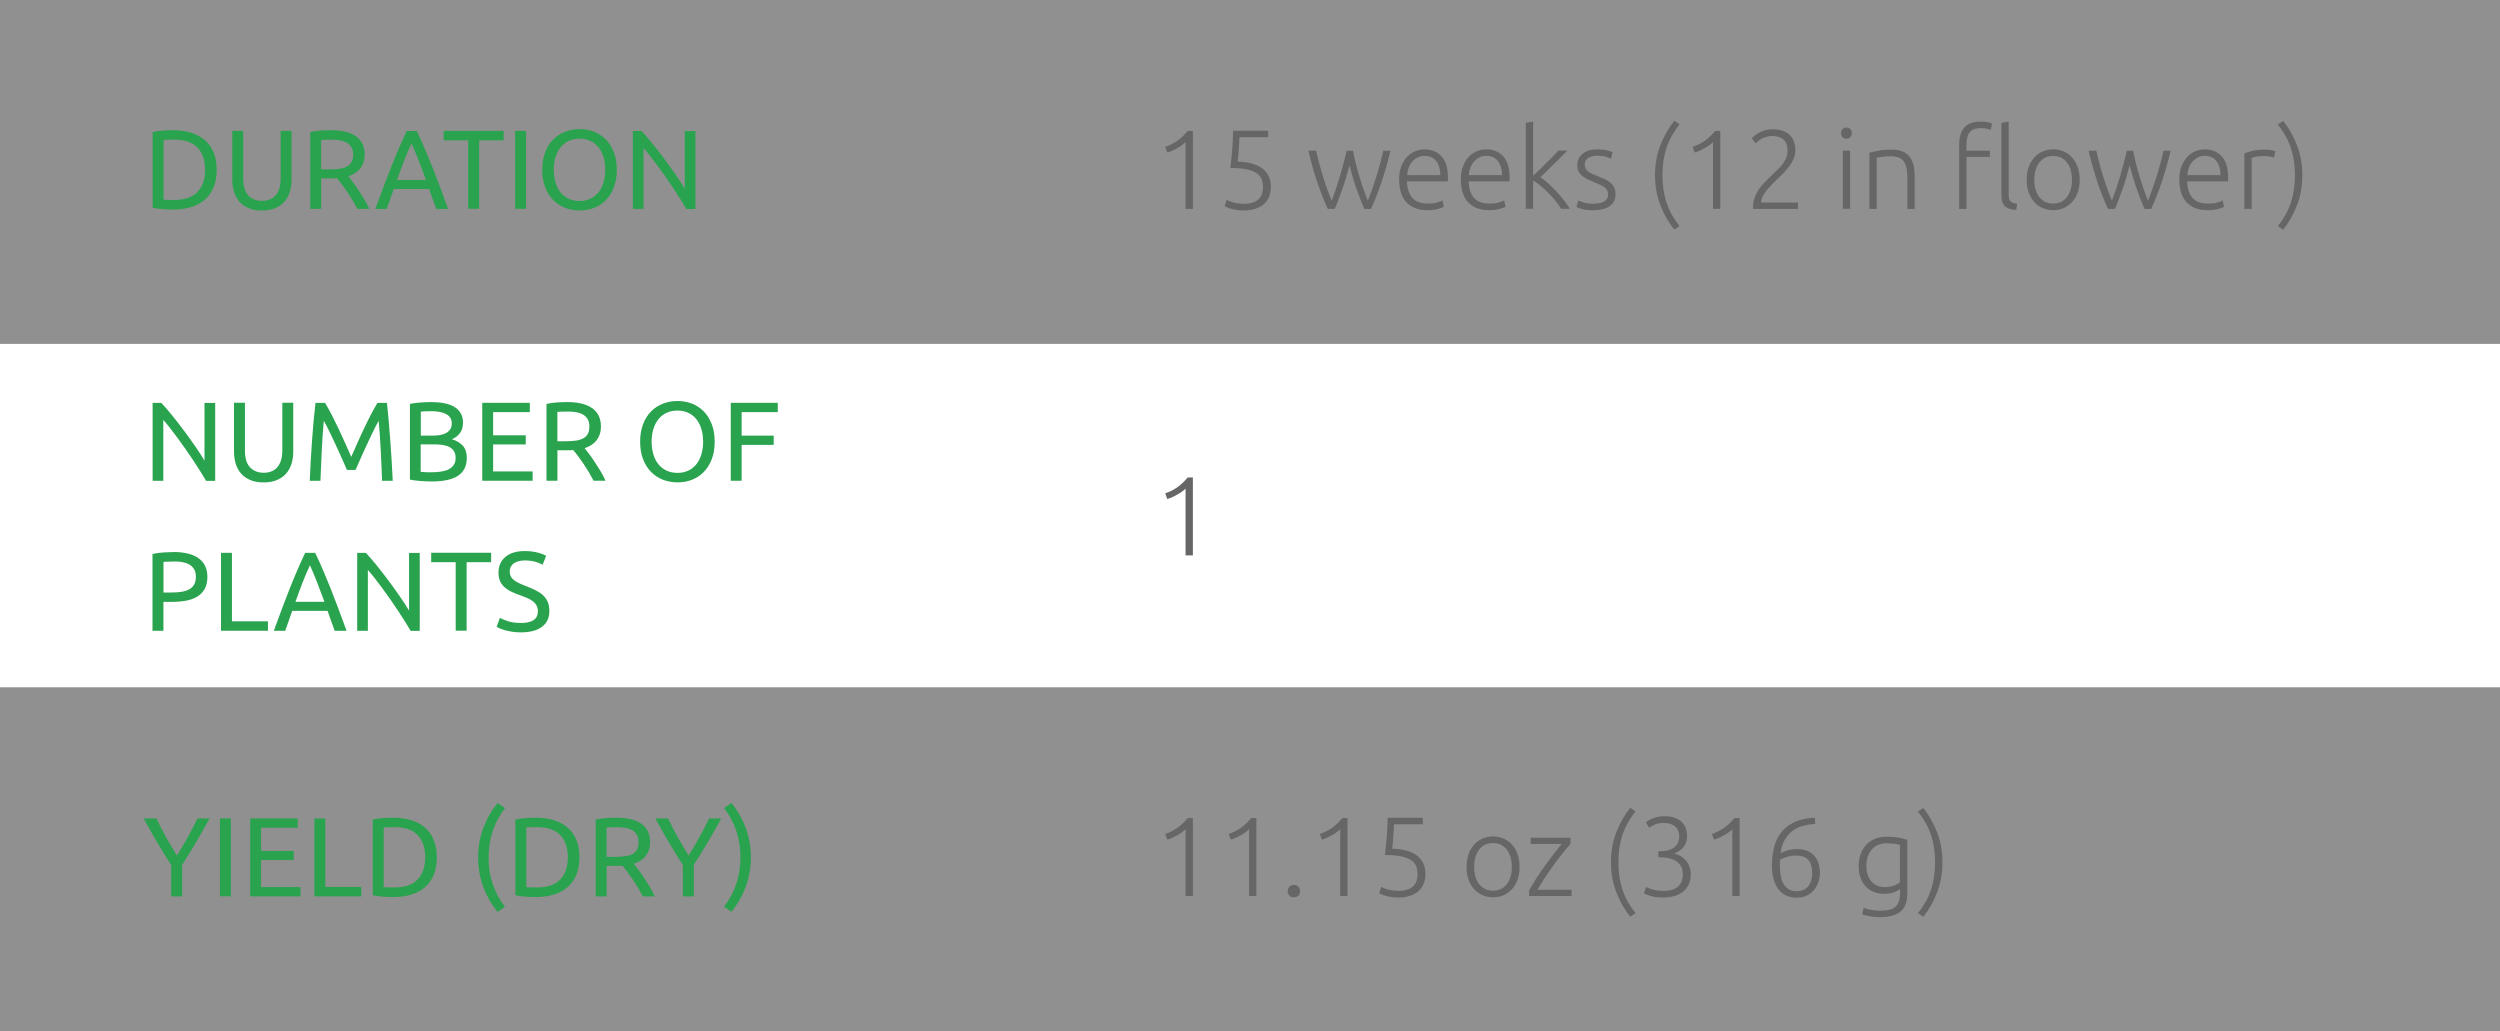 <?xml version="1.0" encoding="UTF-8"?>
<svg id="_Слой_1" data-name="Слой 1" xmlns="http://www.w3.org/2000/svg" width="400" height="165" viewBox="0 0 400 165">
  <rect x="0" y="0" width="400" height="165" fill="#333333" stroke="none"/>
  <defs>
    <style>
      .cls-1 {
        fill: #fff;
      }

      .cls-2 {
        fill: #666;
      }

      .cls-3 {
        fill: #2aa34f;
      }

      .cls-4 {
        fill: #efefef;
        opacity: .5;
      }
    </style>
  </defs>
  <rect class="cls-4" y="0" width="400" height="55"/>
  <rect class="cls-4" y="110" width="400" height="55"/>
  <rect class="cls-1" y="55" width="400" height="55"/>
  <g>
    <path class="cls-3" d="M34.67,27.17c0,1.08-.17,2.02-.5,2.82-.34,.8-.81,1.46-1.42,1.98-.61,.52-1.34,.91-2.2,1.17-.85,.26-1.79,.39-2.81,.39-.5,0-1.06-.02-1.67-.06s-1.15-.12-1.65-.24v-12.1c.49-.12,1.04-.2,1.65-.24,.61-.04,1.16-.06,1.67-.06,1.02,0,1.96,.13,2.81,.39,.85,.26,1.58,.65,2.2,1.17,.61,.52,1.09,1.18,1.42,1.98,.34,.8,.5,1.74,.5,2.82Zm-6.79,4.82c1.66,0,2.89-.42,3.71-1.27,.82-.85,1.22-2.03,1.22-3.56s-.41-2.71-1.22-3.55c-.82-.85-2.05-1.27-3.71-1.27-.49,0-.87,0-1.14,.02-.27,.01-.46,.02-.57,.04v9.54c.11,.01,.3,.02,.57,.04,.27,.01,.65,.02,1.14,.02Z"/>
    <path class="cls-3" d="M41.9,33.69c-.82,0-1.52-.13-2.12-.38s-1.09-.6-1.48-1.04c-.38-.44-.67-.96-.85-1.56-.19-.6-.28-1.25-.28-1.94v-7.83h1.75v7.63c0,1.25,.28,2.15,.83,2.72,.55,.56,1.27,.85,2.16,.85,.44,0,.85-.07,1.22-.21,.37-.14,.68-.35,.94-.64,.26-.29,.47-.66,.61-1.11s.22-.99,.22-1.61v-7.63h1.75v7.83c0,.7-.09,1.34-.28,1.94-.19,.6-.47,1.12-.86,1.56-.39,.44-.88,.78-1.48,1.04-.59,.25-1.3,.38-2.12,.38Z"/>
    <path class="cls-3" d="M55.74,28.2c.19,.24,.44,.56,.73,.95s.6,.82,.91,1.3c.31,.47,.62,.97,.93,1.48,.31,.52,.57,1.01,.78,1.49h-1.91c-.24-.46-.5-.92-.78-1.39-.28-.47-.57-.91-.85-1.34-.29-.43-.57-.82-.85-1.2-.28-.37-.54-.7-.77-.97-.16,.01-.31,.02-.48,.02h-2.06v4.88h-1.75v-12.29c.49-.12,1.04-.2,1.65-.24,.61-.04,1.16-.06,1.67-.06,1.75,0,3.09,.33,4.01,.99,.92,.66,1.38,1.64,1.38,2.95,0,.83-.22,1.54-.66,2.12-.44,.59-1.08,1.03-1.94,1.31Zm-2.65-5.85c-.74,0-1.31,.02-1.71,.05v4.7h1.24c.6,0,1.14-.03,1.62-.09,.48-.06,.89-.17,1.22-.34,.33-.17,.58-.4,.77-.71,.18-.31,.27-.71,.27-1.21,0-.47-.09-.86-.27-1.17-.18-.31-.42-.56-.73-.74-.31-.18-.67-.31-1.08-.38-.41-.07-.85-.11-1.32-.11Z"/>
    <path class="cls-3" d="M69.8,33.42c-.2-.54-.4-1.07-.58-1.59-.18-.52-.37-1.05-.56-1.59h-5.65l-1.13,3.19h-1.82c.48-1.32,.93-2.54,1.35-3.66,.42-1.12,.83-2.19,1.23-3.19,.4-1.01,.8-1.97,1.2-2.89s.81-1.83,1.24-2.73h1.6c.43,.9,.85,1.81,1.24,2.73s.79,1.88,1.2,2.89c.4,1.01,.81,2.07,1.23,3.19,.42,1.12,.87,2.34,1.35,3.66h-1.91Zm-1.64-4.63c-.38-1.04-.77-2.05-1.14-3.03-.38-.98-.77-1.92-1.18-2.82-.42,.9-.82,1.84-1.2,2.82-.38,.98-.75,1.99-1.12,3.03h4.64Z"/>
    <path class="cls-3" d="M80.58,20.94v1.51h-3.92v10.96h-1.75v-10.96h-3.92v-1.51h9.59Z"/>
    <path class="cls-3" d="M82.42,20.94h1.75v12.47h-1.75v-12.47Z"/>
    <path class="cls-3" d="M86.76,27.17c0-1.07,.16-2.01,.48-2.83s.75-1.5,1.3-2.04c.55-.55,1.18-.96,1.91-1.23,.73-.28,1.5-.41,2.31-.41s1.56,.14,2.28,.41c.71,.28,1.34,.69,1.88,1.23,.54,.55,.97,1.23,1.29,2.04s.48,1.76,.48,2.83-.16,2.01-.48,2.83-.75,1.5-1.29,2.04-1.17,.96-1.88,1.23-1.47,.41-2.28,.41-1.59-.14-2.31-.41c-.73-.28-1.36-.69-1.91-1.23s-.98-1.23-1.3-2.04-.48-1.76-.48-2.83Zm1.84,0c0,.76,.1,1.44,.29,2.06,.19,.62,.46,1.14,.82,1.58,.35,.43,.79,.76,1.3,1,.51,.23,1.08,.35,1.72,.35s1.21-.12,1.71-.35c.5-.23,.93-.57,1.29-1,.35-.43,.63-.96,.82-1.58,.19-.62,.29-1.31,.29-2.06s-.1-1.44-.29-2.06c-.19-.62-.46-1.14-.82-1.57-.35-.43-.78-.77-1.29-1-.5-.23-1.07-.35-1.71-.35s-1.21,.12-1.72,.35c-.51,.23-.94,.57-1.3,1-.35,.43-.63,.96-.82,1.57-.19,.62-.29,1.31-.29,2.06Z"/>
    <path class="cls-3" d="M109.81,33.42c-.26-.44-.57-.94-.91-1.49-.34-.55-.71-1.12-1.11-1.72-.4-.59-.81-1.2-1.23-1.81-.43-.61-.85-1.2-1.27-1.77-.42-.57-.83-1.11-1.22-1.61-.4-.5-.76-.95-1.1-1.33v9.74h-1.71v-12.47h1.39c.56,.6,1.17,1.3,1.81,2.1,.64,.8,1.28,1.62,1.91,2.47,.63,.85,1.22,1.68,1.78,2.49s1.03,1.54,1.41,2.18v-9.23h1.71v12.47h-1.46Z"/>
  </g>
  <g>
    <path class="cls-3" d="M27.39,143.42v-5c-.83-1.28-1.61-2.55-2.34-3.8-.73-1.25-1.42-2.47-2.07-3.67h2.05c.46,.98,.97,1.98,1.53,3,.56,1.01,1.15,1.99,1.75,2.93,.59-.94,1.16-1.91,1.73-2.93,.56-1.01,1.08-2.01,1.55-3h1.94c-.65,1.2-1.34,2.42-2.07,3.66s-1.51,2.5-2.32,3.77v5.04h-1.75Z"/>
    <path class="cls-3" d="M35.19,130.94h1.75v12.47h-1.75v-12.47Z"/>
    <path class="cls-3" d="M40.03,143.42v-12.47h7.61v1.49h-5.87v3.71h5.22v1.46h-5.22v4.32h6.32v1.49h-8.06Z"/>
    <path class="cls-3" d="M57.81,141.91v1.51h-7.51v-12.47h1.75v10.96h5.76Z"/>
    <path class="cls-3" d="M69.89,137.17c0,1.08-.17,2.02-.5,2.82-.34,.8-.81,1.46-1.42,1.98-.61,.52-1.34,.91-2.2,1.17-.85,.26-1.79,.39-2.81,.39-.5,0-1.06-.02-1.67-.06s-1.15-.12-1.65-.24v-12.1c.49-.12,1.04-.2,1.65-.24,.61-.04,1.16-.06,1.67-.06,1.02,0,1.96,.13,2.81,.39,.85,.26,1.58,.65,2.2,1.17,.61,.52,1.09,1.18,1.42,1.98,.34,.8,.5,1.74,.5,2.82Zm-6.79,4.82c1.66,0,2.89-.42,3.71-1.27,.82-.85,1.22-2.03,1.22-3.56s-.41-2.71-1.22-3.55c-.82-.85-2.05-1.27-3.71-1.27-.49,0-.87,0-1.14,.02-.27,.01-.46,.02-.57,.04v9.54c.11,.01,.3,.02,.57,.04,.27,.01,.65,.02,1.14,.02Z"/>
    <path class="cls-3" d="M78.17,137.19c0,1.54,.22,2.96,.67,4.27,.44,1.31,1.1,2.52,1.96,3.64l-1.19,.81c-.94-1.14-1.69-2.45-2.26-3.93-.57-1.48-.85-3.07-.85-4.78s.29-3.3,.85-4.78,1.32-2.79,2.26-3.93l1.19,.81c-.86,1.12-1.52,2.33-1.96,3.64-.44,1.31-.67,2.73-.67,4.27Z"/>
    <path class="cls-3" d="M92.71,137.17c0,1.08-.17,2.02-.5,2.82-.34,.8-.81,1.46-1.42,1.98-.61,.52-1.34,.91-2.2,1.17-.85,.26-1.79,.39-2.81,.39-.5,0-1.06-.02-1.67-.06s-1.15-.12-1.65-.24v-12.1c.49-.12,1.04-.2,1.65-.24,.61-.04,1.16-.06,1.67-.06,1.02,0,1.96,.13,2.81,.39,.85,.26,1.58,.65,2.2,1.17,.61,.52,1.09,1.18,1.42,1.98,.34,.8,.5,1.74,.5,2.82Zm-6.79,4.82c1.66,0,2.89-.42,3.71-1.27,.82-.85,1.22-2.03,1.22-3.56s-.41-2.71-1.22-3.55c-.82-.85-2.05-1.27-3.71-1.27-.49,0-.87,0-1.14,.02-.27,.01-.46,.02-.57,.04v9.54c.11,.01,.3,.02,.57,.04,.27,.01,.65,.02,1.14,.02Z"/>
    <path class="cls-3" d="M101.41,138.2c.19,.24,.44,.56,.73,.95s.6,.82,.91,1.3c.31,.47,.62,.97,.93,1.48,.31,.52,.57,1.01,.78,1.49h-1.91c-.24-.46-.5-.92-.78-1.39-.28-.47-.57-.91-.85-1.34-.29-.43-.57-.82-.85-1.2-.28-.37-.54-.7-.77-.97-.16,.01-.31,.02-.48,.02h-2.06v4.88h-1.75v-12.29c.49-.12,1.04-.2,1.65-.24,.61-.04,1.16-.06,1.67-.06,1.75,0,3.09,.33,4.01,.99,.92,.66,1.38,1.64,1.38,2.95,0,.83-.22,1.54-.66,2.12-.44,.59-1.08,1.03-1.94,1.31Zm-2.65-5.85c-.74,0-1.31,.02-1.71,.05v4.7h1.24c.6,0,1.14-.03,1.62-.09,.48-.06,.89-.17,1.22-.34,.33-.17,.58-.4,.77-.71,.18-.31,.27-.71,.27-1.21,0-.47-.09-.86-.27-1.17-.18-.31-.42-.56-.73-.74-.31-.18-.67-.31-1.08-.38-.41-.07-.85-.11-1.32-.11Z"/>
    <path class="cls-3" d="M109.26,143.42v-5c-.83-1.28-1.61-2.55-2.34-3.8-.73-1.25-1.42-2.47-2.07-3.67h2.05c.46,.98,.97,1.98,1.53,3,.56,1.01,1.15,1.99,1.75,2.93,.59-.94,1.16-1.91,1.73-2.93,.56-1.01,1.08-2.01,1.55-3h1.94c-.65,1.2-1.34,2.42-2.07,3.66s-1.51,2.5-2.32,3.77v5.04h-1.75Z"/>
    <path class="cls-3" d="M118.47,137.19c0-1.54-.22-2.96-.67-4.27-.44-1.31-1.1-2.52-1.96-3.64l1.19-.81c.94,1.14,1.69,2.45,2.26,3.93,.57,1.48,.85,3.08,.85,4.78s-.29,3.3-.85,4.78c-.57,1.48-1.32,2.79-2.26,3.93l-1.19-.81c.86-1.12,1.52-2.33,1.96-3.64s.67-2.73,.67-4.27Z"/>
  </g>
  <g>
    <path class="cls-3" d="M32.97,76.92c-.26-.44-.57-.94-.91-1.49-.34-.55-.71-1.12-1.11-1.72-.4-.59-.81-1.2-1.23-1.81-.43-.61-.85-1.2-1.27-1.77-.42-.57-.83-1.11-1.22-1.61-.4-.5-.76-.95-1.1-1.33v9.74h-1.71v-12.47h1.39c.56,.6,1.17,1.3,1.81,2.1,.64,.8,1.28,1.62,1.91,2.47,.63,.85,1.22,1.68,1.78,2.49s1.03,1.54,1.41,2.18v-9.23h1.71v12.47h-1.46Z"/>
    <path class="cls-3" d="M42.17,77.19c-.82,0-1.52-.13-2.12-.38s-1.09-.6-1.48-1.04c-.38-.44-.67-.96-.85-1.56-.19-.6-.28-1.25-.28-1.94v-7.83h1.75v7.63c0,1.25,.28,2.15,.83,2.72,.55,.56,1.27,.85,2.16,.85,.44,0,.85-.07,1.22-.21,.37-.14,.68-.35,.94-.64,.26-.29,.47-.66,.61-1.11s.22-.99,.22-1.61v-7.63h1.75v7.83c0,.7-.09,1.34-.28,1.94-.19,.6-.47,1.12-.86,1.56-.39,.44-.88,.78-1.48,1.04-.59,.25-1.3,.38-2.12,.38Z"/>
    <path class="cls-3" d="M55.51,75.19c-.12-.29-.28-.65-.48-1.1-.2-.44-.41-.92-.64-1.44-.23-.52-.47-1.05-.73-1.59-.26-.55-.5-1.06-.73-1.55-.23-.49-.44-.92-.64-1.3-.2-.38-.36-.68-.48-.88-.13,1.42-.24,2.95-.32,4.6-.08,1.65-.16,3.32-.22,5h-1.71c.05-1.08,.1-2.17,.16-3.27,.06-1.1,.13-2.18,.21-3.24,.08-1.06,.16-2.1,.25-3.1,.09-1.01,.19-1.96,.3-2.86h1.53c.32,.53,.67,1.15,1.04,1.87,.37,.72,.74,1.47,1.12,2.26,.37,.79,.73,1.57,1.08,2.36,.35,.79,.67,1.5,.95,2.15,.29-.65,.61-1.36,.95-2.15s.71-1.57,1.08-2.36c.37-.79,.74-1.54,1.12-2.26,.37-.72,.72-1.34,1.04-1.87h1.53c.41,4.02,.71,8.18,.92,12.47h-1.71c-.06-1.68-.13-3.34-.22-5-.08-1.65-.19-3.18-.32-4.6-.12,.2-.28,.5-.48,.88-.2,.38-.41,.82-.64,1.3-.23,.49-.47,1-.73,1.55-.26,.55-.5,1.08-.73,1.59-.23,.52-.44,1-.64,1.44-.2,.44-.36,.81-.48,1.1h-1.4Z"/>
    <path class="cls-3" d="M68.95,77.03c-.25,0-.53,0-.82-.02-.29-.01-.59-.03-.88-.05-.29-.02-.58-.05-.87-.09-.29-.04-.55-.08-.79-.14v-12.1c.24-.06,.5-.11,.79-.14s.58-.07,.87-.09,.58-.04,.87-.05c.29-.01,.56-.02,.81-.02,.72,0,1.4,.05,2.02,.16s1.18,.29,1.64,.55c.46,.26,.82,.6,1.09,1.02,.26,.42,.4,.94,.4,1.55,0,.68-.16,1.25-.49,1.68-.32,.44-.76,.77-1.3,.98,.73,.22,1.31,.56,1.75,1.03,.43,.47,.65,1.13,.65,1.98,0,1.25-.46,2.19-1.38,2.82s-2.37,.94-4.36,.94Zm-1.64-7.33h1.84c.43,0,.84-.03,1.22-.09,.38-.06,.72-.17,1-.32,.28-.16,.5-.36,.67-.61s.24-.57,.24-.95c0-.36-.08-.66-.25-.91-.17-.25-.4-.44-.69-.59-.29-.15-.64-.26-1.03-.33-.4-.07-.82-.11-1.26-.11s-.79,0-1.04,.02c-.25,.01-.48,.03-.68,.05v3.85Zm0,1.4v4.39c.13,.01,.29,.02,.47,.04,.16,.01,.34,.02,.55,.03s.45,0,.73,0c.52,0,1-.03,1.47-.1,.46-.07,.87-.18,1.22-.35,.35-.17,.63-.4,.84-.7s.31-.68,.31-1.13c0-.41-.08-.75-.23-1.03-.16-.28-.38-.51-.68-.68-.29-.17-.65-.29-1.05-.36-.41-.07-.86-.11-1.37-.11h-2.25Z"/>
    <path class="cls-3" d="M77.16,76.92v-12.47h7.61v1.49h-5.87v3.71h5.22v1.46h-5.22v4.32h6.32v1.49h-8.06Z"/>
    <path class="cls-3" d="M93.54,71.7c.19,.24,.44,.56,.73,.95s.6,.82,.91,1.3c.31,.47,.62,.97,.93,1.48,.31,.52,.57,1.01,.78,1.49h-1.91c-.24-.46-.5-.92-.78-1.39-.28-.47-.57-.91-.85-1.34-.29-.43-.57-.82-.85-1.2-.28-.37-.54-.7-.77-.97-.16,.01-.31,.02-.48,.02h-2.06v4.88h-1.75v-12.29c.49-.12,1.04-.2,1.65-.24,.61-.04,1.16-.06,1.67-.06,1.75,0,3.09,.33,4.01,.99,.92,.66,1.38,1.64,1.38,2.95,0,.83-.22,1.54-.66,2.12-.44,.59-1.08,1.03-1.94,1.31Zm-2.65-5.85c-.74,0-1.31,.02-1.71,.05v4.7h1.24c.6,0,1.14-.03,1.62-.09,.48-.06,.89-.17,1.22-.34,.33-.17,.58-.4,.77-.71,.18-.31,.27-.71,.27-1.21,0-.47-.09-.86-.27-1.17-.18-.31-.42-.56-.73-.74-.31-.18-.67-.31-1.08-.38-.41-.07-.85-.11-1.32-.11Z"/>
    <path class="cls-3" d="M102.42,70.67c0-1.07,.16-2.01,.48-2.83s.75-1.5,1.3-2.04c.55-.55,1.18-.96,1.91-1.23,.73-.28,1.5-.41,2.31-.41s1.56,.14,2.28,.41c.71,.28,1.34,.69,1.88,1.23,.54,.55,.97,1.23,1.29,2.04s.48,1.76,.48,2.83-.16,2.01-.48,2.83-.75,1.5-1.29,2.04-1.17,.96-1.88,1.23-1.47,.41-2.28,.41-1.59-.14-2.31-.41c-.73-.28-1.36-.69-1.91-1.23s-.98-1.23-1.3-2.04-.48-1.76-.48-2.83Zm1.84,0c0,.76,.1,1.44,.29,2.06,.19,.62,.46,1.14,.82,1.58,.35,.43,.79,.76,1.3,1,.51,.23,1.08,.35,1.72,.35s1.21-.12,1.71-.35c.5-.23,.93-.57,1.29-1,.35-.43,.63-.96,.82-1.58,.19-.62,.29-1.31,.29-2.06s-.1-1.44-.29-2.06c-.19-.62-.46-1.14-.82-1.57-.35-.43-.78-.77-1.29-1-.5-.23-1.07-.35-1.71-.35s-1.21,.12-1.72,.35c-.51,.23-.94,.57-1.3,1-.35,.43-.63,.96-.82,1.57-.19,.62-.29,1.31-.29,2.06Z"/>
    <path class="cls-3" d="M116.92,76.92v-12.47h7.52v1.49h-5.78v3.76h5.13v1.48h-5.13v5.74h-1.75Z"/>
    <path class="cls-3" d="M27.73,88.32c1.75,0,3.1,.33,4.04,1s1.41,1.66,1.41,2.98c0,.72-.13,1.33-.39,1.85-.26,.51-.63,.92-1.12,1.24-.49,.32-1.08,.55-1.77,.69-.7,.14-1.48,.22-2.36,.22h-1.39v4.63h-1.75v-12.29c.49-.12,1.04-.2,1.65-.24,.61-.04,1.16-.06,1.67-.06Zm.14,1.53c-.74,0-1.31,.02-1.71,.05v4.9h1.31c.6,0,1.14-.04,1.62-.12s.88-.21,1.21-.4,.58-.44,.77-.77c.18-.32,.27-.74,.27-1.24s-.09-.88-.28-1.19c-.19-.31-.44-.56-.76-.75-.32-.19-.69-.31-1.11-.39-.42-.07-.86-.11-1.33-.11Z"/>
    <path class="cls-3" d="M42.87,99.41v1.51h-7.51v-12.47h1.75v10.96h5.76Z"/>
    <path class="cls-3" d="M53.55,100.92c-.2-.54-.4-1.07-.58-1.59-.18-.52-.37-1.05-.56-1.59h-5.65l-1.13,3.19h-1.82c.48-1.32,.93-2.54,1.35-3.66,.42-1.12,.83-2.19,1.23-3.19,.4-1.01,.8-1.97,1.2-2.89s.81-1.83,1.24-2.73h1.6c.43,.9,.85,1.81,1.24,2.73s.79,1.88,1.2,2.89c.4,1.01,.81,2.07,1.23,3.19,.42,1.12,.87,2.34,1.35,3.66h-1.91Zm-1.64-4.63c-.38-1.04-.77-2.05-1.14-3.03-.38-.98-.77-1.92-1.18-2.82-.42,.9-.82,1.84-1.2,2.82-.38,.98-.75,1.99-1.12,3.03h4.64Z"/>
    <path class="cls-3" d="M65.7,100.92c-.26-.44-.57-.94-.91-1.49-.34-.55-.71-1.12-1.11-1.72-.4-.59-.81-1.2-1.23-1.81-.43-.61-.85-1.2-1.27-1.77-.42-.57-.83-1.11-1.22-1.61-.4-.5-.76-.95-1.1-1.33v9.74h-1.71v-12.47h1.39c.56,.6,1.17,1.3,1.81,2.1,.64,.8,1.28,1.62,1.91,2.47,.63,.85,1.22,1.68,1.78,2.49s1.03,1.54,1.41,2.18v-9.23h1.71v12.47h-1.46Z"/>
    <path class="cls-3" d="M78.58,88.44v1.51h-3.92v10.96h-1.75v-10.96h-3.92v-1.51h9.59Z"/>
    <path class="cls-3" d="M83.32,99.68c1.82,0,2.74-.62,2.74-1.87,0-.38-.08-.71-.24-.98s-.38-.5-.66-.7c-.28-.2-.59-.37-.95-.51s-.73-.29-1.12-.43c-.46-.16-.89-.33-1.3-.53-.41-.2-.76-.43-1.06-.7-.3-.27-.54-.59-.71-.96-.17-.37-.26-.82-.26-1.35,0-1.09,.37-1.94,1.12-2.56,.74-.61,1.77-.92,3.08-.92,.76,0,1.44,.08,2.06,.24,.62,.16,1.07,.34,1.36,.53l-.56,1.42c-.25-.16-.63-.31-1.12-.46s-1.08-.23-1.74-.23c-.34,0-.65,.04-.94,.11-.29,.07-.54,.18-.76,.32-.22,.14-.39,.33-.51,.55-.13,.22-.19,.48-.19,.78,0,.34,.07,.62,.2,.85,.13,.23,.32,.43,.56,.6,.24,.17,.52,.33,.84,.48s.67,.29,1.05,.43c.54,.22,1.03,.43,1.48,.65s.84,.47,1.17,.77c.33,.3,.58,.66,.77,1.07,.18,.41,.27,.92,.27,1.5,0,1.09-.4,1.93-1.2,2.52-.8,.59-1.92,.88-3.38,.88-.49,0-.94-.03-1.36-.1s-.78-.14-1.11-.23-.6-.19-.84-.29c-.23-.1-.42-.19-.55-.26l.52-1.44c.28,.16,.7,.33,1.26,.52s1.25,.29,2.07,.29Z"/>
  </g>
  <g>
    <path class="cls-2" d="M186.42,23.5c.72-.25,1.37-.57,1.93-.96s1.12-.92,1.68-1.59h.83v12.47h-1.17v-10.69c-.13,.14-.3,.29-.51,.45-.21,.16-.45,.31-.71,.46-.26,.15-.54,.29-.83,.43-.29,.14-.58,.25-.87,.33l-.34-.9Z"/>
    <path class="cls-2" d="M198.96,32.61c.6,0,1.1-.07,1.5-.21,.4-.14,.72-.33,.96-.57s.41-.52,.51-.84,.15-.66,.15-1.04c0-.48-.08-.91-.23-1.3-.16-.38-.43-.71-.83-.97-.4-.26-.93-.46-1.6-.6-.67-.14-1.52-.21-2.56-.21,.07-.61,.13-1.17,.18-1.68,.05-.51,.09-1,.13-1.48s.06-.94,.08-1.39c.02-.45,.03-.92,.04-1.4h5.62v1.03h-4.59c-.01,.23-.03,.52-.05,.88-.02,.36-.05,.73-.07,1.11s-.05,.74-.09,1.09c-.04,.35-.07,.62-.09,.83,.92,.02,1.72,.14,2.39,.34,.67,.2,1.22,.48,1.66,.83,.43,.35,.75,.77,.96,1.26s.31,1.04,.31,1.64c0,.53-.09,1.02-.26,1.48-.17,.46-.44,.85-.8,1.19-.36,.34-.82,.6-1.37,.79-.55,.19-1.21,.29-1.96,.29-.38,0-.74-.03-1.07-.08s-.62-.12-.88-.19c-.26-.07-.48-.14-.66-.22-.18-.07-.31-.13-.4-.18l.31-1.04c.07,.05,.19,.11,.37,.18,.17,.07,.38,.14,.61,.21,.23,.07,.5,.12,.79,.17s.6,.07,.93,.07Z"/>
    <path class="cls-2" d="M216.47,24.11c.11,.6,.25,1.24,.42,1.92,.17,.68,.36,1.37,.57,2.07,.21,.7,.43,1.4,.67,2.08,.23,.68,.47,1.33,.71,1.93,.21-.46,.42-1.01,.65-1.66,.23-.65,.46-1.34,.69-2.07,.23-.73,.44-1.46,.64-2.2,.2-.74,.36-1.43,.5-2.06h1.15c-.43,1.83-.91,3.5-1.42,5.01-.51,1.51-1.08,2.94-1.69,4.3h-1.08c-.18-.42-.37-.9-.57-1.42s-.41-1.08-.62-1.67c-.21-.59-.42-1.22-.61-1.87-.2-.65-.39-1.32-.57-2.01-.18,.69-.37,1.35-.56,2.01s-.4,1.28-.61,1.87c-.21,.59-.42,1.15-.61,1.67s-.39,.99-.57,1.41h-1.12c-.62-1.35-1.18-2.79-1.69-4.3-.51-1.51-.98-3.18-1.41-5.01h1.24c.13,.64,.3,1.32,.5,2.06,.2,.74,.41,1.47,.64,2.2s.46,1.41,.7,2.06c.23,.65,.45,1.2,.66,1.66,.23-.6,.46-1.24,.69-1.92s.45-1.38,.65-2.07c.2-.7,.39-1.38,.57-2.06,.18-.68,.34-1.32,.48-1.92h1.01Z"/>
    <path class="cls-2" d="M223.85,28.76c0-.82,.12-1.53,.35-2.13,.23-.61,.54-1.11,.92-1.52,.38-.41,.81-.71,1.3-.91,.49-.2,.99-.3,1.5-.3,1.14,0,2.05,.37,2.73,1.12,.68,.74,1.02,1.89,1.02,3.44,0,.1,0,.19,0,.29,0,.1-.02,.19-.03,.27h-6.53c.04,1.14,.32,2.02,.85,2.63,.53,.61,1.37,.92,2.52,.92,.64,0,1.14-.06,1.51-.18,.37-.12,.64-.22,.81-.31l.22,1.01c-.17,.1-.48,.21-.95,.34s-1,.2-1.63,.2c-.82,0-1.51-.12-2.09-.36-.58-.24-1.05-.58-1.42-1.01s-.64-.95-.81-1.54c-.17-.59-.25-1.24-.25-1.95Zm6.61-.74c-.02-.97-.25-1.73-.68-2.27s-1.04-.81-1.84-.81c-.42,0-.8,.08-1.12,.25-.33,.17-.62,.39-.86,.68-.25,.28-.44,.61-.58,.98-.14,.37-.22,.76-.24,1.17h5.33Z"/>
    <path class="cls-2" d="M233.72,28.76c0-.82,.12-1.53,.35-2.13,.23-.61,.54-1.11,.92-1.52,.38-.41,.81-.71,1.3-.91,.49-.2,.99-.3,1.5-.3,1.14,0,2.05,.37,2.73,1.12,.68,.74,1.02,1.89,1.02,3.44,0,.1,0,.19,0,.29,0,.1-.02,.19-.03,.27h-6.53c.04,1.14,.32,2.02,.85,2.63,.53,.61,1.37,.92,2.52,.92,.64,0,1.14-.06,1.51-.18,.37-.12,.64-.22,.81-.31l.22,1.01c-.17,.1-.48,.21-.95,.34s-1,.2-1.63,.2c-.82,0-1.51-.12-2.09-.36-.58-.24-1.05-.58-1.42-1.01s-.64-.95-.81-1.54c-.17-.59-.25-1.24-.25-1.95Zm6.61-.74c-.02-.97-.25-1.73-.68-2.27s-1.04-.81-1.84-.81c-.42,0-.8,.08-1.12,.25-.33,.17-.62,.39-.86,.68-.25,.28-.44,.61-.58,.98-.14,.37-.22,.76-.24,1.17h5.33Z"/>
    <path class="cls-2" d="M246.48,28.35c.42,.3,.85,.64,1.28,1.03,.43,.39,.86,.82,1.28,1.27,.42,.46,.81,.92,1.19,1.4,.37,.48,.69,.93,.95,1.36h-1.41c-.28-.47-.61-.94-.98-1.39-.37-.45-.76-.88-1.17-1.28-.41-.4-.82-.77-1.23-1.1-.41-.33-.77-.58-1.09-.75v4.52h-1.17v-13.75l1.17-.22v8.67c.25-.21,.56-.51,.94-.88,.37-.37,.75-.74,1.14-1.12,.39-.37,.75-.74,1.1-1.09,.34-.35,.63-.66,.87-.93h1.43c-.28,.29-.59,.61-.95,.96-.36,.35-.73,.72-1.11,1.1-.39,.38-.77,.76-1.14,1.13-.37,.37-.74,.72-1.1,1.06Z"/>
    <path class="cls-2" d="M254.96,32.59c.67,0,1.23-.11,1.67-.33,.44-.22,.66-.6,.66-1.12,0-.25-.04-.47-.12-.65-.08-.18-.21-.34-.39-.49-.18-.14-.42-.28-.71-.41-.29-.13-.66-.29-1.09-.47-.35-.14-.68-.29-.99-.44-.31-.15-.59-.32-.83-.52-.24-.2-.43-.43-.58-.71-.14-.28-.22-.61-.22-1.01,0-.76,.29-1.37,.86-1.84,.57-.47,1.35-.7,2.35-.7,.64,0,1.16,.05,1.58,.16s.7,.2,.87,.29l-.27,1.04c-.14-.07-.39-.17-.73-.29-.34-.12-.84-.18-1.5-.18-.26,0-.51,.03-.75,.08-.23,.05-.44,.14-.62,.25s-.32,.26-.43,.43-.16,.39-.16,.64,.05,.47,.14,.65c.1,.18,.24,.34,.42,.48,.19,.14,.41,.27,.68,.39,.27,.12,.58,.25,.93,.39,.36,.14,.7,.29,1.04,.44,.33,.15,.62,.33,.87,.54,.25,.21,.46,.46,.61,.76,.16,.29,.23,.66,.23,1.11,0,.84-.31,1.48-.94,1.91-.63,.43-1.49,.65-2.58,.65-.82,0-1.44-.07-1.87-.21-.43-.14-.72-.24-.86-.31l.31-1.06s.11,.06,.23,.12c.12,.05,.28,.11,.49,.18,.2,.07,.45,.12,.73,.17,.28,.05,.61,.07,.98,.07Z"/>
    <path class="cls-2" d="M264.8,28.04c0-1.74,.29-3.34,.86-4.81,.57-1.46,1.31-2.77,2.23-3.91l.84,.58c-.95,1.18-1.64,2.42-2.08,3.73s-.66,2.78-.66,4.4,.22,3.09,.66,4.4,1.13,2.56,2.08,3.73l-.84,.58c-.91-1.14-1.66-2.44-2.23-3.91-.57-1.46-.86-3.07-.86-4.81Z"/>
    <path class="cls-2" d="M270.81,23.5c.72-.25,1.37-.57,1.93-.96s1.12-.92,1.68-1.59h.83v12.47h-1.17v-10.69c-.13,.14-.3,.29-.51,.45-.21,.16-.45,.31-.71,.46-.26,.15-.54,.29-.83,.43-.29,.14-.58,.25-.87,.33l-.34-.9Z"/>
    <path class="cls-2" d="M287.25,24.04c0,.47-.08,.91-.25,1.32-.17,.41-.39,.81-.68,1.2-.28,.38-.6,.76-.96,1.12-.36,.36-.73,.72-1.1,1.08-.31,.3-.62,.6-.91,.91-.29,.31-.56,.61-.79,.92s-.42,.61-.56,.9c-.14,.29-.21,.58-.21,.87v.04h5.89v1.03h-7.18s0-.07,0-.13c0-.07,0-.17,0-.3,0-.56,.1-1.09,.31-1.57,.2-.49,.46-.95,.78-1.38,.32-.43,.67-.83,1.06-1.2,.39-.37,.77-.73,1.12-1.08,.3-.29,.58-.56,.85-.83,.27-.27,.51-.55,.71-.84,.2-.29,.37-.6,.49-.92,.12-.32,.18-.68,.18-1.06,0-.84-.23-1.45-.68-1.81-.45-.37-1.02-.55-1.7-.55-.38,0-.73,.05-1.03,.14-.3,.1-.56,.21-.78,.33-.22,.13-.41,.26-.57,.39-.16,.13-.27,.23-.34,.31l-.61-.81c.07-.08,.2-.21,.39-.37s.42-.32,.7-.48c.28-.16,.61-.29,.98-.41,.37-.11,.79-.17,1.24-.17,1.21,0,2.12,.3,2.74,.89,.61,.59,.92,1.42,.92,2.48Z"/>
    <path class="cls-2" d="M296.29,21.3c0,.28-.08,.49-.25,.66s-.37,.24-.61,.24-.44-.08-.61-.24c-.17-.16-.25-.38-.25-.66s.08-.5,.25-.66c.17-.16,.37-.24,.61-.24s.44,.08,.61,.24,.25,.38,.25,.66Zm-.27,12.11h-1.17v-9.31h1.17v9.31Z"/>
    <path class="cls-2" d="M299.11,24.44c.35-.1,.82-.2,1.4-.32,.59-.12,1.31-.18,2.16-.18,.71,0,1.3,.1,1.77,.31,.47,.2,.85,.5,1.13,.87,.28,.38,.48,.83,.6,1.36,.12,.53,.18,1.11,.18,1.75v5.2h-1.17v-4.82c0-.66-.04-1.22-.13-1.67s-.24-.83-.45-1.12c-.21-.29-.49-.5-.83-.62-.34-.13-.77-.19-1.29-.19-.55,0-1.03,.03-1.43,.09-.4,.06-.66,.11-.78,.16v8.17h-1.17v-8.98Z"/>
    <path class="cls-2" d="M316.88,19.45c.5,0,.92,.04,1.23,.12,.32,.08,.52,.15,.62,.21l-.23,1.01c-.13-.06-.33-.12-.58-.19-.26-.07-.58-.1-.98-.1-.83,0-1.42,.21-1.77,.63s-.53,1.09-.53,2.02v.97h3.74v.99h-3.74v8.32h-1.17v-10.31c0-1.21,.28-2.12,.84-2.74,.56-.61,1.42-.92,2.58-.92Zm5.71,14.13c-.4-.01-.74-.06-1.03-.15-.29-.09-.54-.23-.74-.41-.2-.19-.35-.43-.45-.72-.1-.29-.15-.66-.15-1.11v-11.52l1.17-.22v11.7c0,.29,.03,.52,.08,.69,.05,.17,.14,.31,.24,.41,.11,.1,.25,.18,.42,.23,.17,.05,.38,.09,.62,.13l-.16,.97Z"/>
    <path class="cls-2" d="M332.75,28.77c0,.73-.1,1.4-.31,2s-.5,1.11-.88,1.53c-.38,.42-.83,.75-1.34,.98-.52,.23-1.09,.35-1.71,.35s-1.19-.12-1.71-.35c-.52-.23-.96-.56-1.34-.98-.38-.42-.67-.93-.88-1.53-.21-.6-.31-1.27-.31-2s.1-1.4,.31-2c.21-.6,.5-1.11,.88-1.54,.38-.43,.82-.76,1.34-.99s1.09-.35,1.71-.35,1.19,.12,1.71,.35c.52,.23,.96,.56,1.34,.99,.38,.43,.67,.94,.88,1.54,.21,.6,.31,1.27,.31,2Zm-1.24,0c0-1.16-.27-2.09-.81-2.78s-1.27-1.04-2.2-1.04-1.66,.35-2.2,1.04-.81,1.62-.81,2.78,.27,2.09,.81,2.77,1.27,1.03,2.2,1.03,1.66-.34,2.2-1.03,.81-1.61,.81-2.77Z"/>
    <path class="cls-2" d="M341.3,24.11c.11,.6,.25,1.24,.42,1.92,.17,.68,.36,1.37,.57,2.07,.21,.7,.43,1.4,.67,2.08,.23,.68,.47,1.33,.71,1.93,.21-.46,.42-1.01,.65-1.66,.23-.65,.46-1.34,.69-2.07,.23-.73,.44-1.46,.64-2.2,.2-.74,.36-1.43,.5-2.06h1.15c-.43,1.83-.91,3.5-1.42,5.01-.51,1.51-1.08,2.94-1.69,4.3h-1.08c-.18-.42-.37-.9-.57-1.42s-.41-1.08-.62-1.67c-.21-.59-.42-1.22-.61-1.87-.2-.65-.39-1.32-.57-2.01-.18,.69-.37,1.35-.56,2.01s-.4,1.28-.61,1.87c-.21,.59-.42,1.15-.61,1.67s-.39,.99-.57,1.41h-1.12c-.62-1.35-1.18-2.79-1.69-4.3-.51-1.51-.98-3.18-1.41-5.01h1.24c.13,.64,.3,1.32,.5,2.06,.2,.74,.41,1.47,.64,2.2s.46,1.41,.7,2.06c.23,.65,.45,1.2,.66,1.66,.23-.6,.46-1.24,.69-1.92s.45-1.38,.65-2.07c.2-.7,.39-1.38,.57-2.06,.18-.68,.34-1.32,.48-1.92h1.01Z"/>
    <path class="cls-2" d="M348.68,28.76c0-.82,.12-1.53,.35-2.13,.23-.61,.54-1.11,.92-1.52,.38-.41,.81-.71,1.3-.91,.49-.2,.99-.3,1.5-.3,1.14,0,2.05,.37,2.73,1.12,.68,.74,1.02,1.89,1.02,3.44,0,.1,0,.19,0,.29,0,.1-.02,.19-.03,.27h-6.53c.04,1.14,.32,2.02,.85,2.63,.53,.61,1.37,.92,2.52,.92,.64,0,1.14-.06,1.51-.18,.37-.12,.64-.22,.81-.31l.22,1.01c-.17,.1-.48,.21-.95,.34s-1,.2-1.63,.2c-.82,0-1.51-.12-2.09-.36-.58-.24-1.05-.58-1.42-1.01s-.64-.95-.81-1.54c-.17-.59-.25-1.24-.25-1.95Zm6.61-.74c-.02-.97-.25-1.73-.68-2.27s-1.04-.81-1.84-.81c-.42,0-.8,.08-1.12,.25-.33,.17-.62,.39-.86,.68-.25,.28-.44,.61-.58,.98-.14,.37-.22,.76-.24,1.17h5.33Z"/>
    <path class="cls-2" d="M362.27,23.93c.38,0,.75,.03,1.09,.09,.34,.06,.58,.12,.71,.18l-.23,1.01c-.1-.05-.29-.1-.59-.15-.29-.05-.68-.08-1.16-.08-.5,0-.91,.04-1.22,.11-.31,.07-.51,.13-.6,.18v8.15h-1.17v-8.87c.3-.13,.71-.27,1.24-.4,.53-.14,1.17-.21,1.93-.21Z"/>
    <path class="cls-2" d="M368.37,28.04c0,1.74-.28,3.34-.85,4.81s-1.31,2.77-2.22,3.91l-.85-.58c.95-1.18,1.64-2.42,2.08-3.73,.44-1.31,.66-2.78,.66-4.4s-.22-3.09-.66-4.4c-.44-1.31-1.13-2.56-2.08-3.73l.85-.58c.91,1.14,1.65,2.44,2.22,3.91,.57,1.46,.85,3.07,.85,4.81Z"/>
  </g>
  <g>
    <path class="cls-2" d="M186.42,133.44c.72-.25,1.37-.57,1.93-.96s1.12-.92,1.68-1.59h.83v12.47h-1.17v-10.69c-.13,.14-.3,.29-.51,.45-.21,.16-.45,.31-.71,.46-.26,.15-.54,.29-.83,.43-.29,.14-.58,.25-.87,.33l-.34-.9Z"/>
    <path class="cls-2" d="M196.58,133.44c.72-.25,1.37-.57,1.93-.96s1.12-.92,1.68-1.59h.83v12.47h-1.17v-10.69c-.13,.14-.3,.29-.51,.45-.21,.16-.45,.31-.71,.46-.26,.15-.54,.29-.83,.43-.29,.14-.58,.25-.87,.33l-.34-.9Z"/>
    <path class="cls-2" d="M208.01,142.58c0,.28-.09,.51-.26,.7-.17,.19-.42,.29-.73,.29s-.56-.1-.73-.29c-.17-.19-.26-.43-.26-.7s.09-.51,.26-.7c.17-.19,.42-.29,.73-.29s.56,.1,.73,.29c.17,.19,.26,.43,.26,.7Z"/>
    <path class="cls-2" d="M211.16,133.44c.72-.25,1.37-.57,1.93-.96s1.12-.92,1.68-1.59h.83v12.47h-1.17v-10.69c-.13,.14-.3,.29-.51,.45-.21,.16-.45,.31-.71,.46-.26,.15-.54,.29-.83,.43-.29,.14-.58,.25-.87,.33l-.34-.9Z"/>
    <path class="cls-2" d="M223.69,142.54c.6,0,1.1-.07,1.5-.21,.4-.14,.72-.33,.96-.57s.41-.52,.51-.84,.15-.66,.15-1.04c0-.48-.08-.91-.23-1.3-.16-.38-.43-.71-.83-.97-.4-.26-.93-.46-1.6-.6-.67-.14-1.52-.21-2.56-.21,.07-.61,.13-1.17,.18-1.68,.05-.51,.09-1,.13-1.48s.06-.94,.08-1.39c.02-.45,.03-.92,.04-1.4h5.62v1.03h-4.59c-.01,.23-.03,.52-.05,.88-.02,.36-.05,.73-.07,1.11s-.05,.74-.09,1.09c-.04,.35-.07,.62-.09,.83,.92,.02,1.72,.14,2.39,.34,.67,.2,1.22,.48,1.66,.83,.43,.35,.75,.77,.96,1.26s.31,1.04,.31,1.64c0,.53-.09,1.02-.26,1.48-.17,.46-.44,.85-.8,1.19-.36,.34-.82,.6-1.37,.79-.55,.19-1.21,.29-1.96,.29-.38,0-.74-.03-1.07-.08s-.62-.12-.88-.19c-.26-.07-.48-.14-.66-.22-.18-.07-.31-.13-.4-.18l.31-1.04c.07,.05,.19,.11,.37,.18,.17,.07,.38,.14,.61,.21,.23,.07,.5,.12,.79,.17s.6,.07,.93,.07Z"/>
    <path class="cls-2" d="M243.13,138.71c0,.73-.1,1.4-.31,2s-.5,1.11-.88,1.53c-.38,.42-.83,.75-1.34,.98-.52,.23-1.09,.35-1.71,.35s-1.19-.12-1.71-.35c-.52-.23-.96-.56-1.34-.98-.38-.42-.67-.93-.88-1.53-.21-.6-.31-1.27-.31-2s.1-1.4,.31-2c.21-.6,.5-1.11,.88-1.54,.38-.43,.82-.76,1.34-.99s1.09-.35,1.71-.35,1.19,.12,1.71,.35c.52,.23,.96,.56,1.34,.99,.38,.43,.67,.94,.88,1.54,.21,.6,.31,1.27,.31,2Zm-1.24,0c0-1.16-.27-2.09-.81-2.78s-1.27-1.04-2.2-1.04-1.66,.35-2.2,1.04-.81,1.62-.81,2.78,.27,2.09,.81,2.77,1.27,1.03,2.2,1.03,1.66-.34,2.2-1.03,.81-1.61,.81-2.77Z"/>
    <path class="cls-2" d="M251.29,135c-.28,.31-.64,.74-1.09,1.29-.44,.55-.92,1.17-1.42,1.85-.5,.68-1,1.39-1.49,2.13-.49,.74-.93,1.44-1.3,2.1h5.46v.99h-6.8v-.85c.31-.59,.69-1.24,1.15-1.95s.94-1.41,1.43-2.1c.5-.69,.98-1.33,1.45-1.94,.47-.6,.87-1.1,1.18-1.49h-4.95v-.99h6.37v.95Z"/>
    <path class="cls-2" d="M257.75,137.97c0-1.74,.29-3.34,.86-4.81,.57-1.46,1.31-2.77,2.23-3.91l.84,.58c-.95,1.18-1.64,2.42-2.08,3.73s-.66,2.78-.66,4.4,.22,3.09,.66,4.4,1.13,2.56,2.08,3.73l-.84,.58c-.91-1.14-1.66-2.44-2.23-3.91-.57-1.46-.86-3.07-.86-4.81Z"/>
    <path class="cls-2" d="M266.06,142.54c1.14,0,1.96-.24,2.45-.71,.49-.48,.74-1.12,.74-1.92,0-.53-.1-.97-.3-1.32-.2-.35-.47-.63-.81-.84-.34-.21-.74-.36-1.19-.45-.45-.09-.93-.14-1.43-.14h-.18v-.97h.41c.32,0,.66-.03,1-.1,.34-.07,.65-.19,.94-.37,.28-.18,.52-.42,.7-.72s.28-.68,.28-1.15c0-.39-.07-.73-.2-1.01-.13-.28-.31-.5-.53-.67s-.48-.29-.77-.37-.6-.12-.93-.12c-.65,0-1.15,.09-1.51,.27s-.65,.35-.88,.5l-.5-.92c.12-.08,.27-.18,.46-.29,.19-.11,.4-.21,.66-.31s.53-.18,.84-.24c.31-.07,.64-.1,1-.1,.62,0,1.16,.08,1.61,.23,.45,.16,.82,.37,1.12,.66,.3,.28,.52,.62,.67,1.01,.14,.39,.22,.81,.22,1.27,0,.73-.2,1.33-.58,1.79-.39,.46-.89,.79-1.5,1,.34,.08,.66,.21,.98,.39,.32,.17,.6,.4,.85,.67,.25,.27,.46,.6,.61,.98,.16,.38,.23,.83,.23,1.35s-.09,1.02-.28,1.46c-.19,.44-.46,.83-.83,1.16-.37,.33-.83,.59-1.4,.77s-1.22,.28-1.98,.28c-.4,0-.76-.03-1.09-.08s-.62-.12-.87-.19-.47-.14-.64-.22c-.17-.07-.3-.13-.39-.18l.31-1.04c.07,.05,.19,.11,.36,.18,.17,.07,.37,.14,.6,.21,.23,.07,.5,.12,.79,.17,.29,.05,.61,.07,.96,.07Z"/>
    <path class="cls-2" d="M273.9,133.44c.72-.25,1.37-.57,1.93-.96s1.12-.92,1.68-1.59h.83v12.47h-1.17v-10.69c-.13,.14-.3,.29-.51,.45-.21,.16-.45,.31-.71,.46-.26,.15-.54,.29-.83,.43-.29,.14-.58,.25-.87,.33l-.34-.9Z"/>
    <path class="cls-2" d="M283.52,138.4c0-2.44,.58-4.28,1.75-5.54,1.17-1.26,2.87-1.94,5.1-2.03l.07,.99c-.73,.05-1.41,.16-2.02,.33-.62,.17-1.17,.44-1.65,.81-.48,.37-.88,.84-1.21,1.41s-.55,1.28-.67,2.12c.32-.17,.71-.31,1.17-.44s.94-.19,1.46-.19c.67,0,1.24,.1,1.71,.31,.47,.21,.85,.49,1.13,.84s.5,.75,.63,1.21c.13,.46,.2,.94,.2,1.44,0,.47-.07,.94-.22,1.4-.14,.47-.37,.89-.67,1.27-.31,.38-.69,.69-1.15,.93-.46,.24-1.01,.36-1.65,.36-1.31,0-2.3-.46-2.98-1.38-.68-.92-1.02-2.2-1.02-3.84Zm3.91-1.51c-.55,0-1.04,.06-1.45,.19-.41,.13-.8,.27-1.16,.44-.02,.2-.04,.36-.04,.48v.42c0,.56,.04,1.1,.12,1.6,.08,.5,.22,.95,.43,1.33,.21,.38,.49,.69,.84,.91,.35,.22,.79,.33,1.33,.33,.44,0,.82-.08,1.13-.24s.56-.38,.76-.64c.19-.26,.33-.57,.42-.92,.09-.35,.14-.71,.14-1.1,0-.96-.21-1.67-.64-2.12s-1.05-.68-1.88-.68Z"/>
    <path class="cls-2" d="M304.01,142.27c-.07,.06-.18,.13-.32,.21-.14,.08-.32,.16-.53,.24s-.45,.15-.72,.21c-.27,.05-.57,.08-.91,.08-.54,0-1.06-.08-1.57-.25-.5-.17-.94-.43-1.32-.79-.38-.36-.68-.82-.91-1.39-.23-.57-.34-1.26-.34-2.08,0-.66,.1-1.27,.31-1.84s.5-1.05,.87-1.47,.84-.74,1.39-.97c.55-.23,1.16-.35,1.84-.35,.86,0,1.56,.06,2.08,.17,.52,.11,.95,.23,1.29,.33v8.5c0,1.39-.36,2.38-1.08,2.98-.72,.59-1.81,.89-3.26,.89-.6,0-1.14-.04-1.63-.13-.49-.09-.9-.2-1.25-.31l.23-1.06c.29,.13,.68,.25,1.18,.34s1,.14,1.5,.14c1.1,0,1.91-.21,2.4-.64,.5-.43,.75-1.16,.75-2.19v-.61Zm-.02-7.09c-.2-.06-.47-.12-.79-.17-.32-.05-.79-.08-1.39-.08-.5,0-.95,.09-1.34,.26-.39,.17-.72,.42-1,.74-.28,.32-.49,.7-.63,1.13-.14,.44-.22,.92-.22,1.45,0,.61,.08,1.14,.25,1.57,.17,.44,.39,.8,.66,1.07s.58,.48,.93,.6c.35,.13,.7,.19,1.06,.19,.53,0,1.01-.08,1.45-.23,.44-.16,.78-.34,1.02-.54v-5.99Z"/>
    <path class="cls-2" d="M310.79,137.97c0,1.74-.28,3.34-.85,4.81s-1.31,2.77-2.22,3.91l-.85-.58c.95-1.18,1.64-2.42,2.08-3.73,.44-1.31,.66-2.78,.66-4.4s-.22-3.09-.66-4.4c-.44-1.31-1.13-2.56-2.08-3.73l.85-.58c.91,1.14,1.65,2.44,2.22,3.91,.57,1.46,.85,3.07,.85,4.81Z"/>
  </g>
  <path class="cls-2" d="M186.42,78.94c.72-.25,1.37-.57,1.93-.96s1.12-.92,1.68-1.59h.83v12.47h-1.17v-10.69c-.13,.14-.3,.29-.51,.45-.21,.16-.45,.31-.71,.46-.26,.15-.54,.29-.83,.43-.29,.14-.58,.25-.87,.33l-.34-.9Z"/>
</svg>